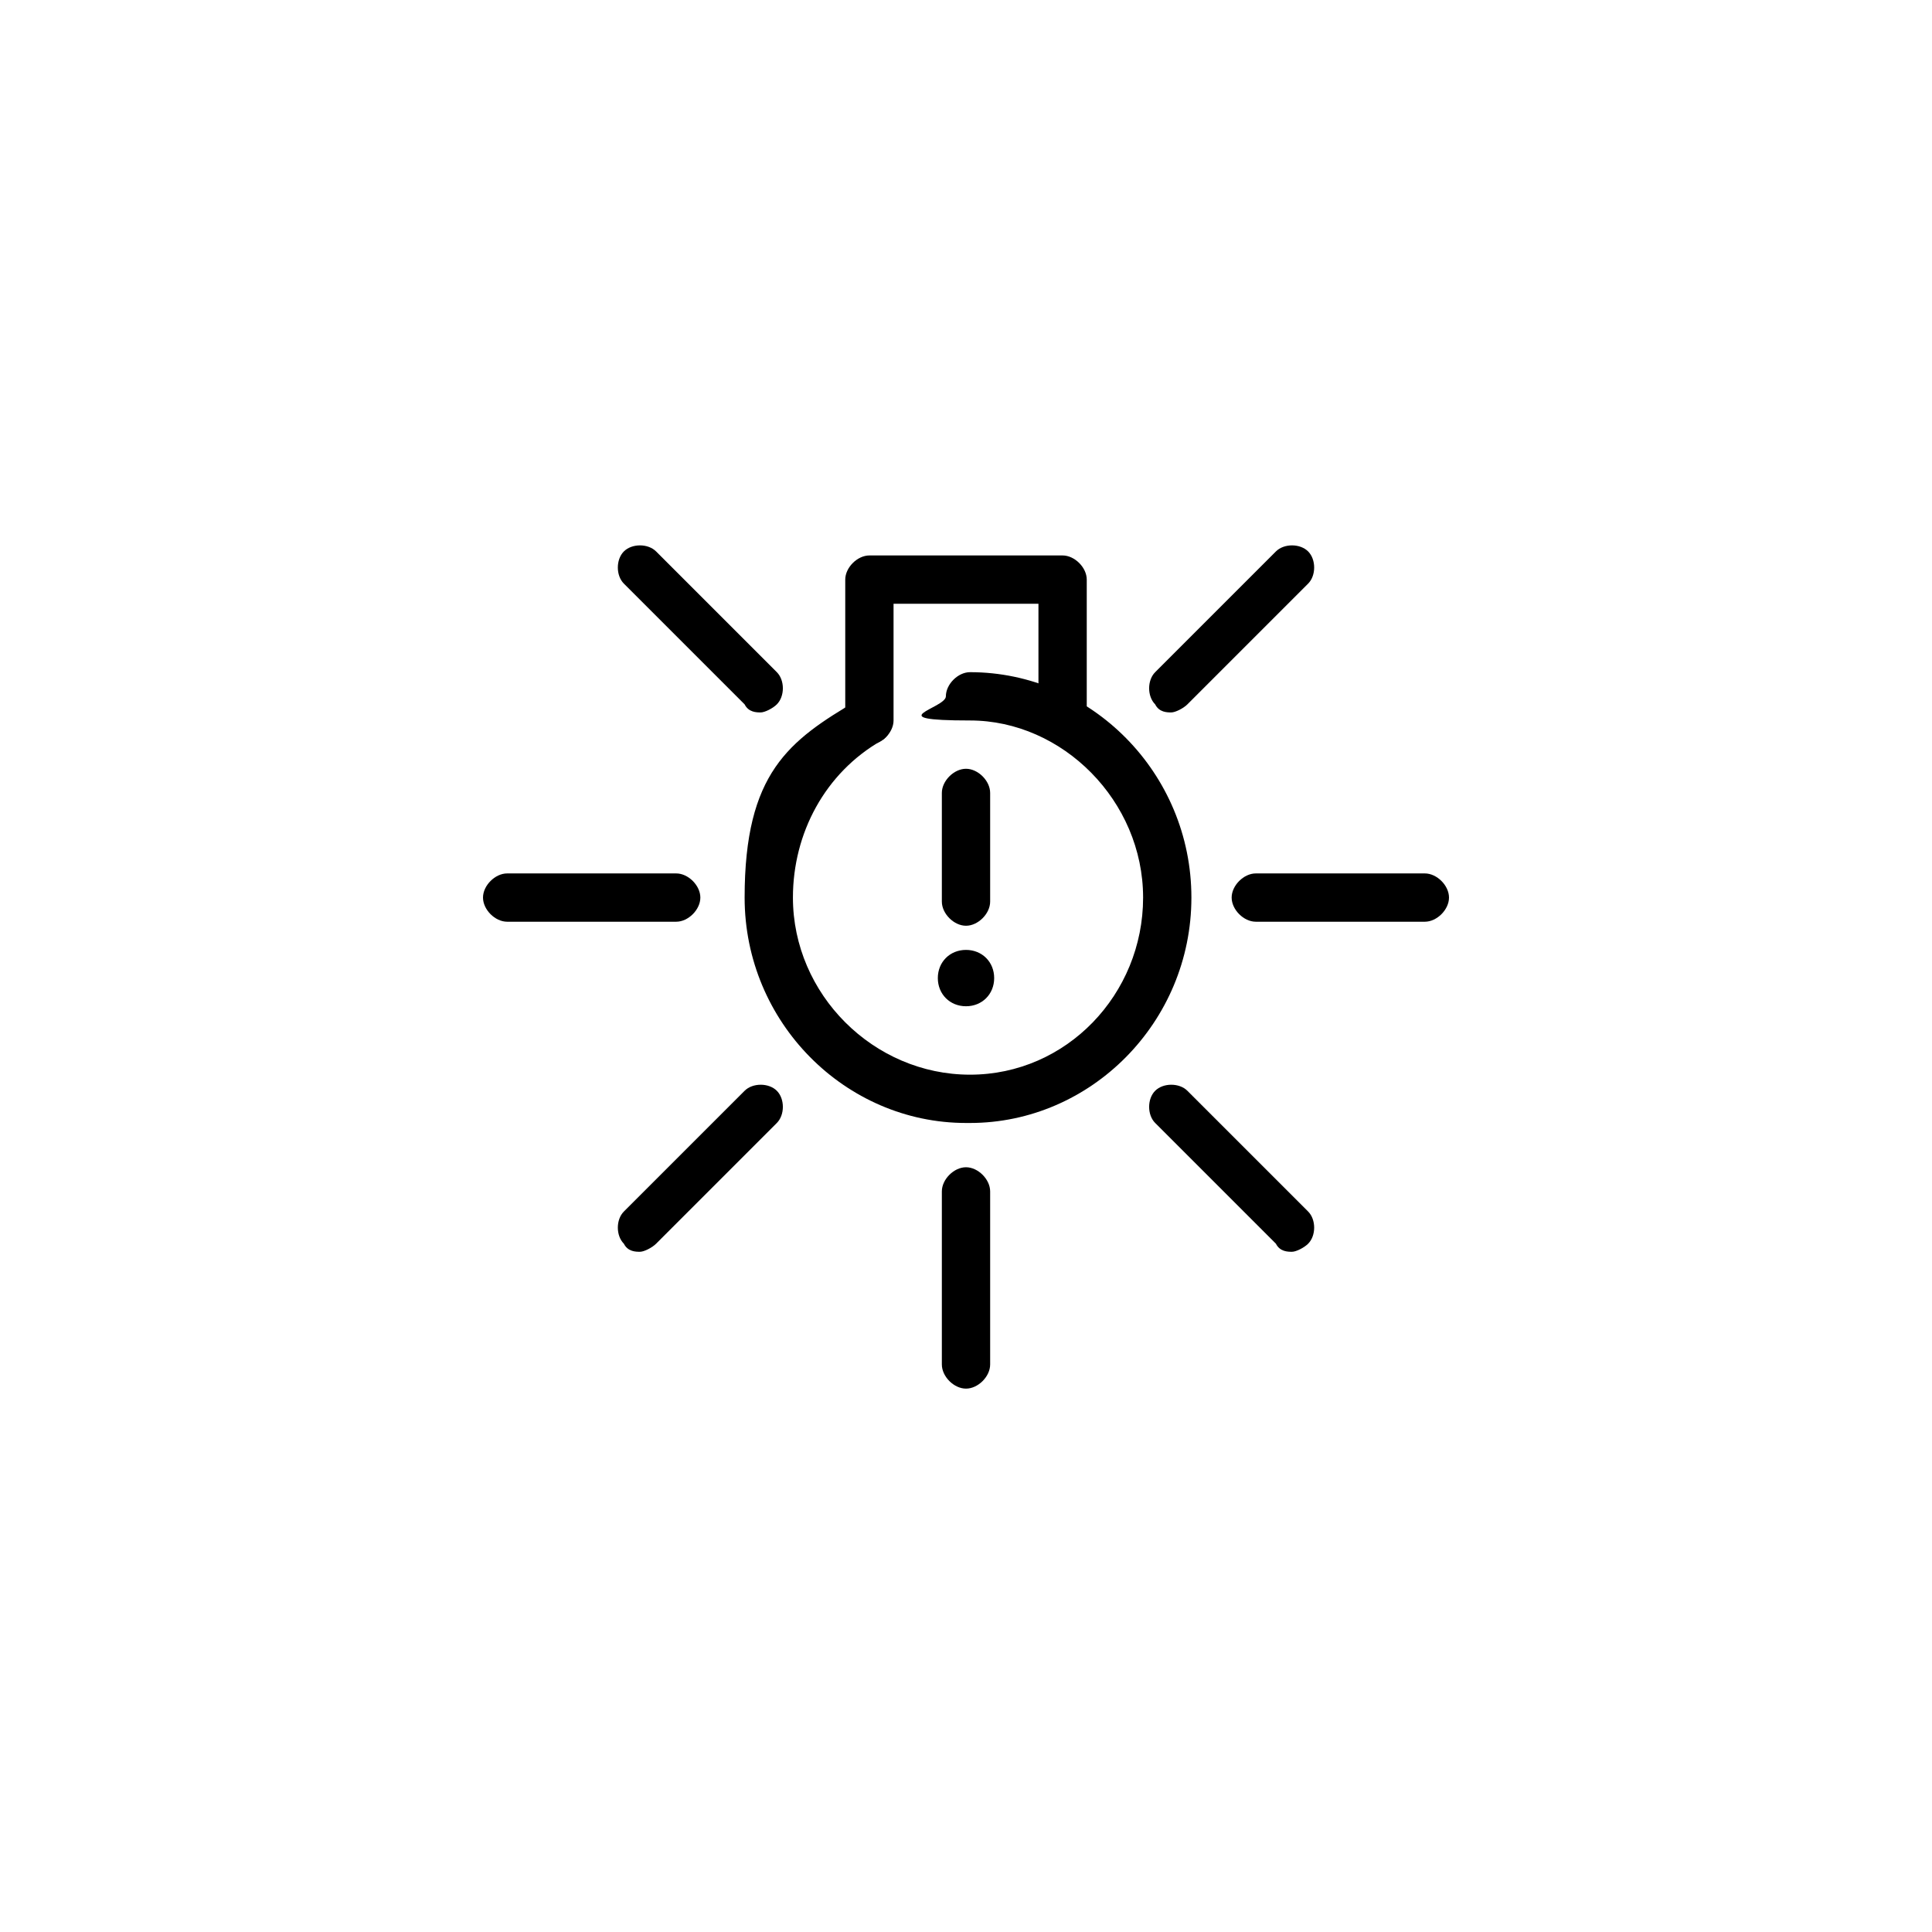 <svg data-name="Layer 1" xmlns="http://www.w3.org/2000/svg" width="48" height="48" viewBox="0 0 48 48"><defs><symbol id="content" viewBox="0 0 48 48" preserveAspectRatio="xMidYMid meet"><g data-name="Layer 1"><path d="M26.4 18.5c-.3 0-.6-.3-.6-.6V15h-3.6v2.9c0 .3-.3.6-.6.6s-.6-.3-.6-.6v-3.5c0-.3.3-.6.6-.6h4.8c.3 0 .6.3.6.6v3.5c0 .3-.3.6-.6.6z"/><path data-name="Vector 2" d="M16.8 22.9h-4.2c-.3 0-.6-.3-.6-.6s.3-.6.6-.6h4.2c.3 0 .6.3.6.6s-.3.6-.6.6z"/><path data-name="Vector 3" d="M35.4 22.9h-4.2c-.3 0-.6-.3-.6-.6s.3-.6.6-.6h4.2c.3 0 .6.3.6.6s-.3.6-.6.6z"/><g data-name="Group 2"><path data-name="Vector 4" d="M18.9 17.7c-.1 0-.3 0-.4-.2l-3-3c-.2-.2-.2-.6 0-.8.2-.2.6-.2.8 0l3 3c.2.2.2.6 0 .8-.1.1-.3.2-.4.2z"/><path data-name="Vector 5" d="M32.1 31.1c-.1 0-.3 0-.4-.2l-3-3c-.2-.2-.2-.6 0-.8.2-.2.6-.2.8 0l3 3c.2.2.2.6 0 .8-.1.1-.3.2-.4.2z"/></g><g data-name="Group 3"><path data-name="Vector 6" d="M15.9 31.1c-.1 0-.3 0-.4-.2-.2-.2-.2-.6 0-.8l3-3c.2-.2.6-.2.8 0 .2.2.2.6 0 .8l-3 3c-.1.1-.3.2-.4.2z"/><path data-name="Vector 7" d="M29.1 17.7c-.1 0-.3 0-.4-.2-.2-.2-.2-.6 0-.8l3-3c.2-.2.6-.2.8 0 .2.2.2.6 0 .8l-3 3c-.1.1-.3.2-.4.2z"/></g><g data-name="Group 4"><path data-name="Vector 8" d="M24 34.5c-.3 0-.6-.3-.6-.6v-4.3c0-.3.3-.6.6-.6s.6.3.6.6v4.3c0 .3-.3.6-.6.6z"/><path data-name="Vector 9" d="M24 23c-.3 0-.6-.3-.6-.6v-2.7c0-.3.3-.6.6-.6s.6.3.6.6v2.7c0 .3-.3.6-.6.6z"/></g><path data-name="Vector 10" d="M24 25c-.4 0-.7-.3-.7-.7s.3-.7.7-.7.7.3.7.7-.3.7-.7.7z"/><path data-name="Vector 11" d="M24 27.9c-3 0-5.5-2.5-5.5-5.6s1.1-3.9 2.8-4.9c.3-.2.6 0 .8.2.2.3 0 .7-.2.8-1.4.8-2.2 2.3-2.2 3.9 0 2.4 2 4.4 4.4 4.4s4.3-2 4.3-4.4-2-4.4-4.3-4.4-.6-.3-.6-.6.3-.6.6-.6c3 0 5.5 2.5 5.5 5.6s-2.5 5.6-5.5 5.6z"/></g></symbol></defs><use href="#content"/></svg>